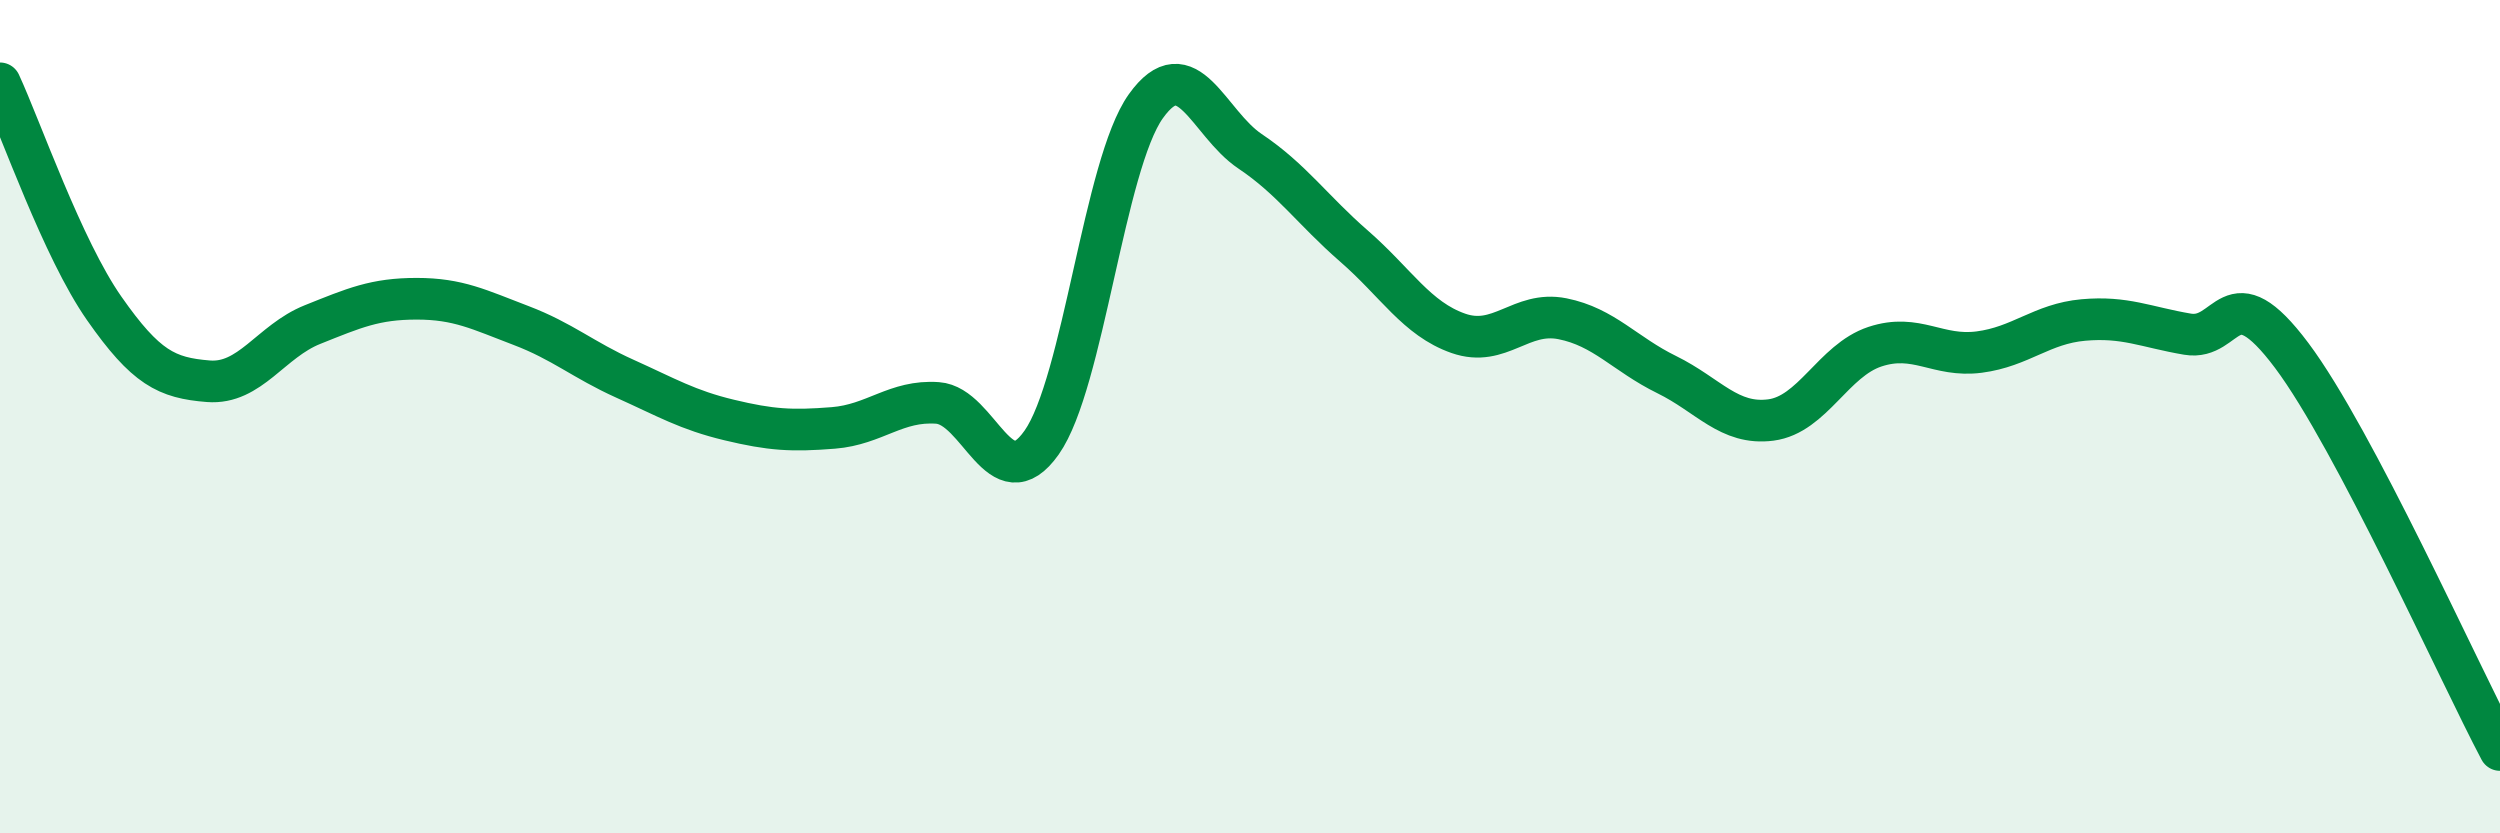 
    <svg width="60" height="20" viewBox="0 0 60 20" xmlns="http://www.w3.org/2000/svg">
      <path
        d="M 0,2 C 0.5,3.08 1.5,5.97 2.5,7.4 C 3.5,8.83 4,9.07 5,9.15 C 6,9.23 6.5,8.19 7.5,7.79 C 8.5,7.39 9,7.17 10,7.17 C 11,7.17 11.5,7.43 12.5,7.81 C 13.5,8.19 14,8.64 15,9.09 C 16,9.54 16.5,9.84 17.5,10.08 C 18.5,10.32 19,10.35 20,10.27 C 21,10.19 21.5,9.6 22.5,9.67 C 23.5,9.74 24,12.04 25,10.62 C 26,9.2 26.5,3.95 27.5,2.55 C 28.5,1.15 29,2.96 30,3.63 C 31,4.3 31.5,5.04 32.5,5.91 C 33.5,6.78 34,7.65 35,8 C 36,8.35 36.5,7.45 37.5,7.65 C 38.5,7.85 39,8.5 40,8.99 C 41,9.48 41.5,10.21 42.5,10.08 C 43.5,9.95 44,8.65 45,8.32 C 46,7.99 46.5,8.58 47.5,8.45 C 48.5,8.32 49,7.77 50,7.68 C 51,7.59 51.5,7.85 52.5,8.02 C 53.5,8.19 53.5,6.53 55,8.53 C 56.5,10.53 59,16.11 60,18L60 20L0 20Z"
        fill="#008740"
        opacity="0.1"
        stroke-linecap="round"
        stroke-linejoin="round"
      />
      <path
        d="M 0,2 C 0.5,3.08 1.5,5.97 2.5,7.4 C 3.5,8.83 4,9.07 5,9.15 C 6,9.23 6.5,8.19 7.5,7.79 C 8.5,7.39 9,7.17 10,7.17 C 11,7.17 11.5,7.43 12.5,7.81 C 13.5,8.19 14,8.64 15,9.09 C 16,9.54 16.5,9.84 17.5,10.08 C 18.5,10.32 19,10.35 20,10.27 C 21,10.19 21.5,9.6 22.5,9.67 C 23.5,9.74 24,12.04 25,10.62 C 26,9.2 26.5,3.95 27.5,2.55 C 28.5,1.15 29,2.96 30,3.63 C 31,4.3 31.5,5.04 32.5,5.91 C 33.5,6.78 34,7.65 35,8 C 36,8.35 36.5,7.45 37.5,7.65 C 38.5,7.85 39,8.5 40,8.99 C 41,9.48 41.5,10.21 42.5,10.08 C 43.5,9.95 44,8.65 45,8.32 C 46,7.99 46.5,8.58 47.5,8.45 C 48.5,8.32 49,7.77 50,7.68 C 51,7.59 51.5,7.85 52.5,8.02 C 53.5,8.19 53.5,6.53 55,8.53 C 56.5,10.53 59,16.11 60,18"
        stroke="#008740"
        stroke-width="1"
        fill="none"
        stroke-linecap="round"
        stroke-linejoin="round"
      />
    </svg>
  